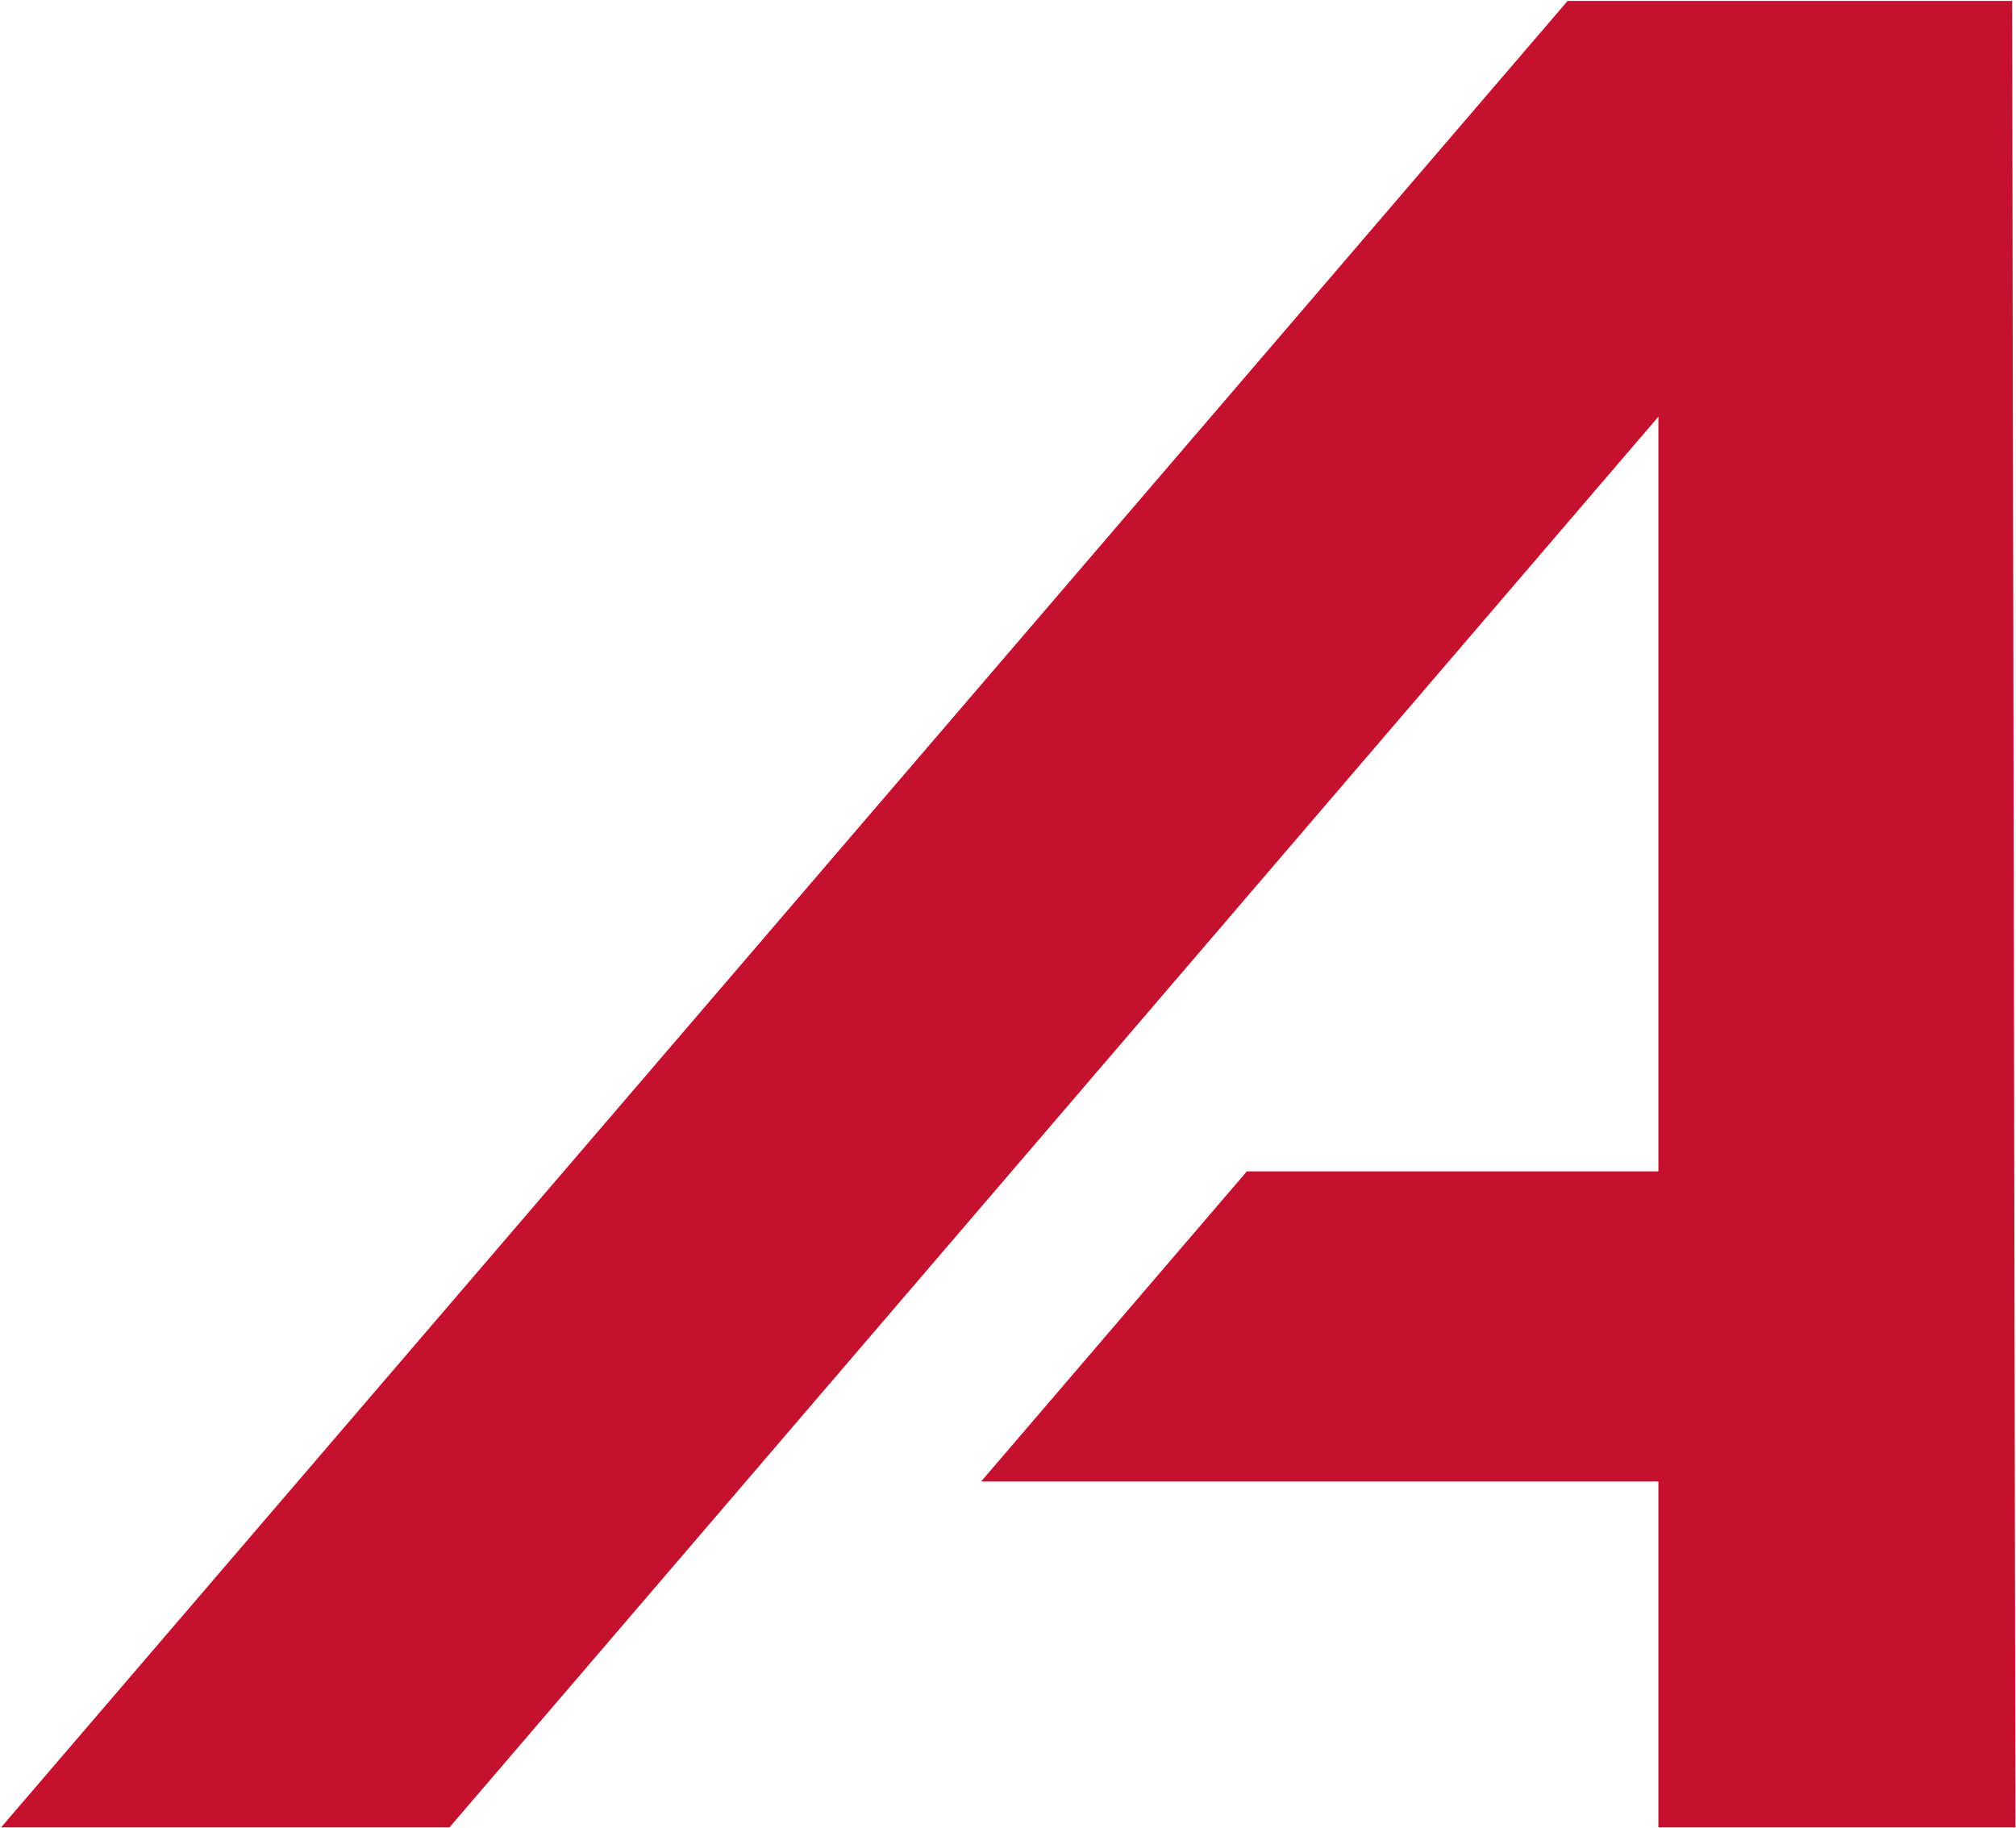 <svg xmlns="http://www.w3.org/2000/svg" version="1.2" viewBox="0 0 1521 1379"><path fill="#c4112f" d="M1251.2 1378.8v-261h-511l200.5-234h310.5V314.4L339.1 1378.8H.8L1182.7.7h335.4l2.5 1378.1z"/></svg>